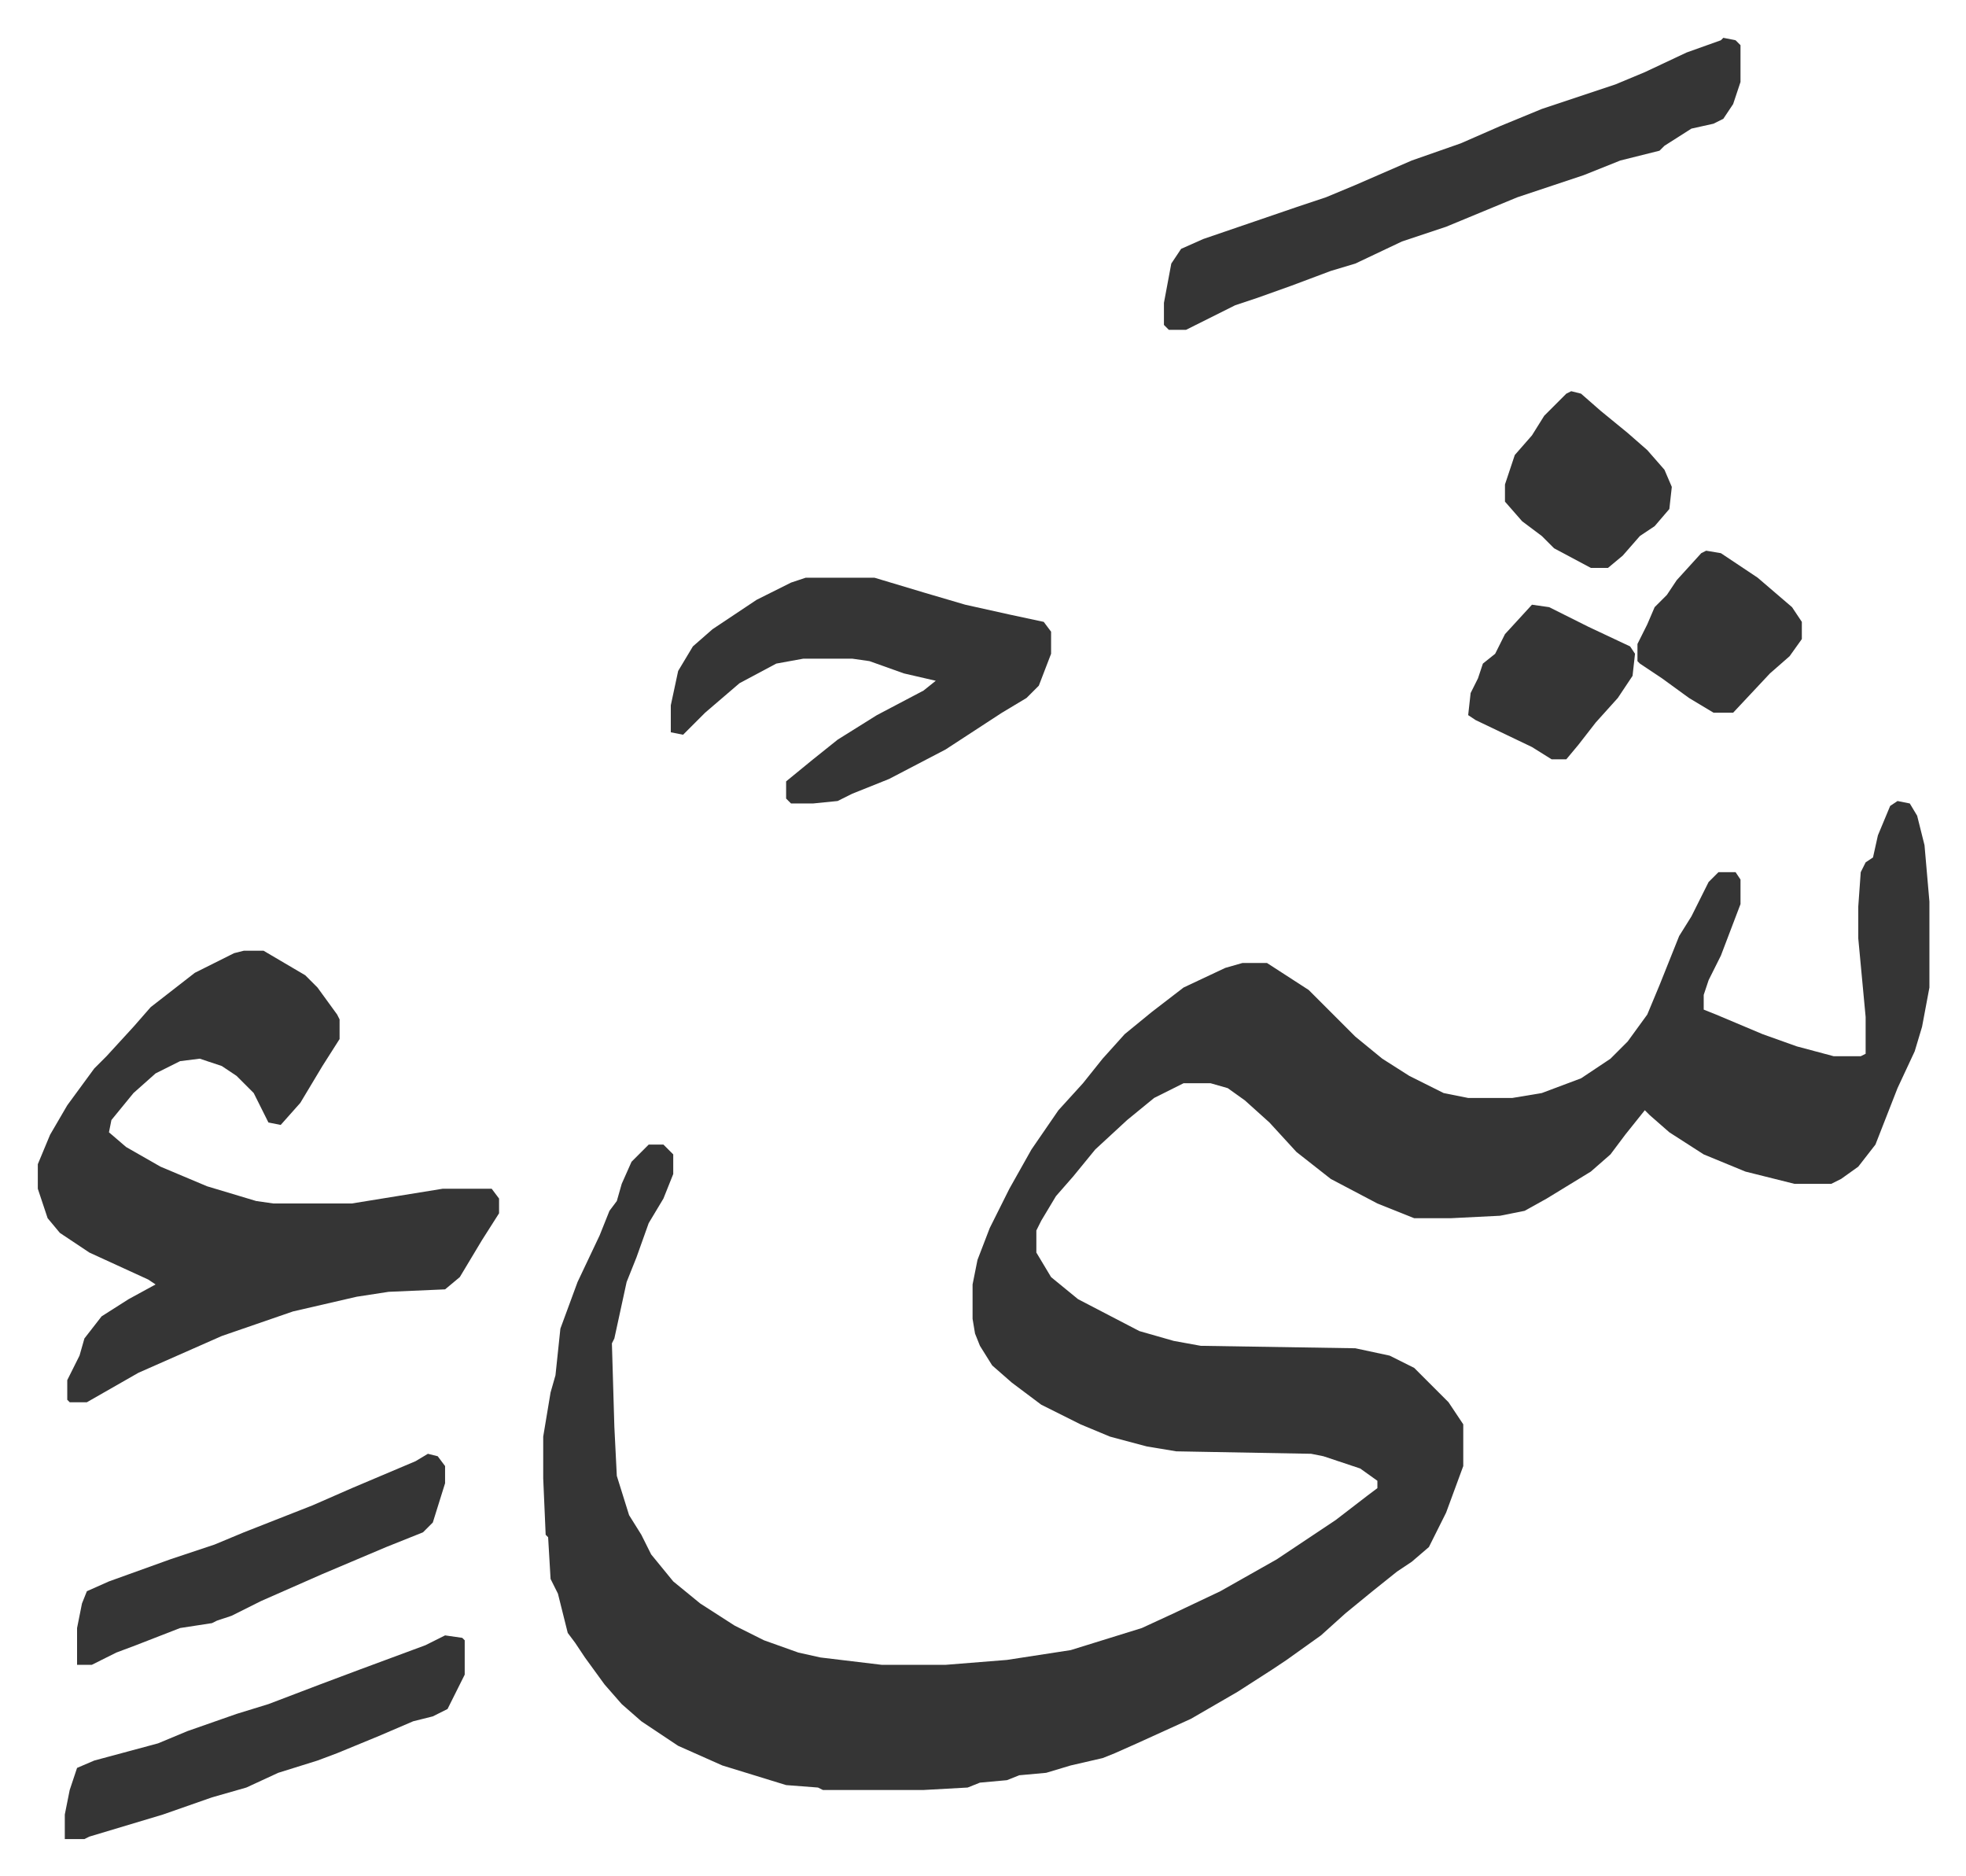 <svg xmlns="http://www.w3.org/2000/svg" role="img" viewBox="-15.41 373.59 801.32 764.32"><path fill="#353535" id="rule_normal" d="M758 700l5 1 3 5 3 12 2 23v35l-3 16-3 10-7 15-9 23-7 9-7 5-4 2h-15l-20-5-17-7-14-9-8-7-2-2-8 10-6 8-8 7-18 11-9 5-10 2-20 1h-15l-15-6-19-10-14-11-11-12-10-9-7-5-7-2h-11l-12 6-11 9-13 12-9 11-7 8-6 10-2 4v9l6 10 11 9 25 13 14 4 11 2 63 1 14 3 10 5 14 14 6 9v17l-7 19-7 14-7 6-6 4-10 8-11 9-10 9-14 10-6 4-14 9-19 11-22 10-9 4-5 2-13 3-10 3-11 1-5 2-11 1-5 2-18 1h-41l-2-1-13-1-26-8-18-8-15-10-8-7-7-8-8-11-4-6-3-4-4-16-3-6-1-17-1-1-1-23v-17l3-18 2-7 2-19 7-19 9-19 4-10 3-4 2-7 4-9 5-5 2-2h6l4 4v8l-4 10-6 10-5 14-4 10-5 23-1 2 1 34 1 20 5 16 5 8 4 8 9 11 11 9 14 9 12 6 14 5 9 2 25 3h26l25-2 26-4 29-9 13-6 19-9 23-13 24-16 13-10 4-3v-3l-7-5-15-5-5-1-55-1-12-2-15-4-12-5-16-8-12-9-8-7-5-8-2-5-1-6v-14l2-10 5-13 8-16 9-16 11-16 10-11 8-10 9-10 11-9 13-10 17-8 7-2h10l17 11 19 19 11 9 11 7 14 7 10 2h18l12-2 16-6 12-8 7-7 8-11 5-12 8-20 5-8 7-14 4-4h7l2 3v10l-8 21-5 10-2 6v6l5 2 19 8 14 5 15 4h11l2-1v-15l-3-32v-13l1-14 2-4 3-2 2-9 5-12zM84 761h8l17 10 5 5 8 11 1 2v8l-7 11-9 15-8 9-5-1-6-12-7-7-6-4-9-3-8 1-10 5-9 8-9 11-1 5 7 6 14 8 19 8 20 6 7 1h32l37-6h20l3 4v6l-7 11-9 15-6 5-23 1-13 2-26 6-29 10-34 15-21 12h-7l-1-1v-8l5-10 2-7 7-9 11-7 11-6-3-2-24-11-12-8-5-6-4-12v-10l5-12 7-12 11-15 5-5 11-12 7-8 18-14 16-8zm603-372l5 1 2 2v15l-3 9-4 6-4 2-9 2-11 7-2 2-16 4-15 6-9 3-18 6-29 12-18 6-19 9-10 3-16 6-14 5-9 3-14 7-6 3h-7l-2-2v-9l3-16 4-6 9-4 38-13 12-4 12-5 23-10 20-7 16-7 17-7 30-10 12-5 17-8 14-5zM313 609h28l20 6 17 5 18 4 14 3 3 4v9l-5 13-5 5-10 6-23 15-23 12-15 6-6 3-10 1h-9l-2-2v-7l11-9 10-8 16-10 19-10 5-4-13-3-14-5-7-1h-20l-11 2-15 8-14 12-9 9-5-1v-11l3-14 6-10 8-7 18-12 14-7zm-147 431l7 1 1 1v14l-7 14-6 3-8 2-14 6-17 7-8 3-16 5-13 6-14 4-20 7-30 9-2 1h-8v-10l2-10 3-9 7-3 26-7 12-5 20-7 13-4 21-8 16-6 27-10zm-7-74l4 1 3 4v7l-5 16-4 4-15 6-26 11-25 11-12 6-6 2-2 1-13 2-18 7-8 3-10 5h-6v-15l2-10 2-5 9-4 25-9 18-6 12-5 28-11 16-7 26-11zm466-433l4 1 8 7 11 9 8 7 7 8 3 7-1 9-6 7-6 4-7 8-6 5h-7l-15-8-5-5-8-6-7-8v-7l4-12 7-8 5-8 9-9zm55 65l6 1 15 10 14 12 4 6v7l-5 7-8 7-15 16h-8l-10-6-11-8-9-6-1-1v-7l4-8 3-7 5-5 4-6 10-11zm-71 22l7 1 16 8 17 8 2 3-1 9-6 9-9 10-7 9-5 6h-6l-8-5-23-11-3-2 1-9 3-6 2-6 5-4 4-8z"/></svg>
